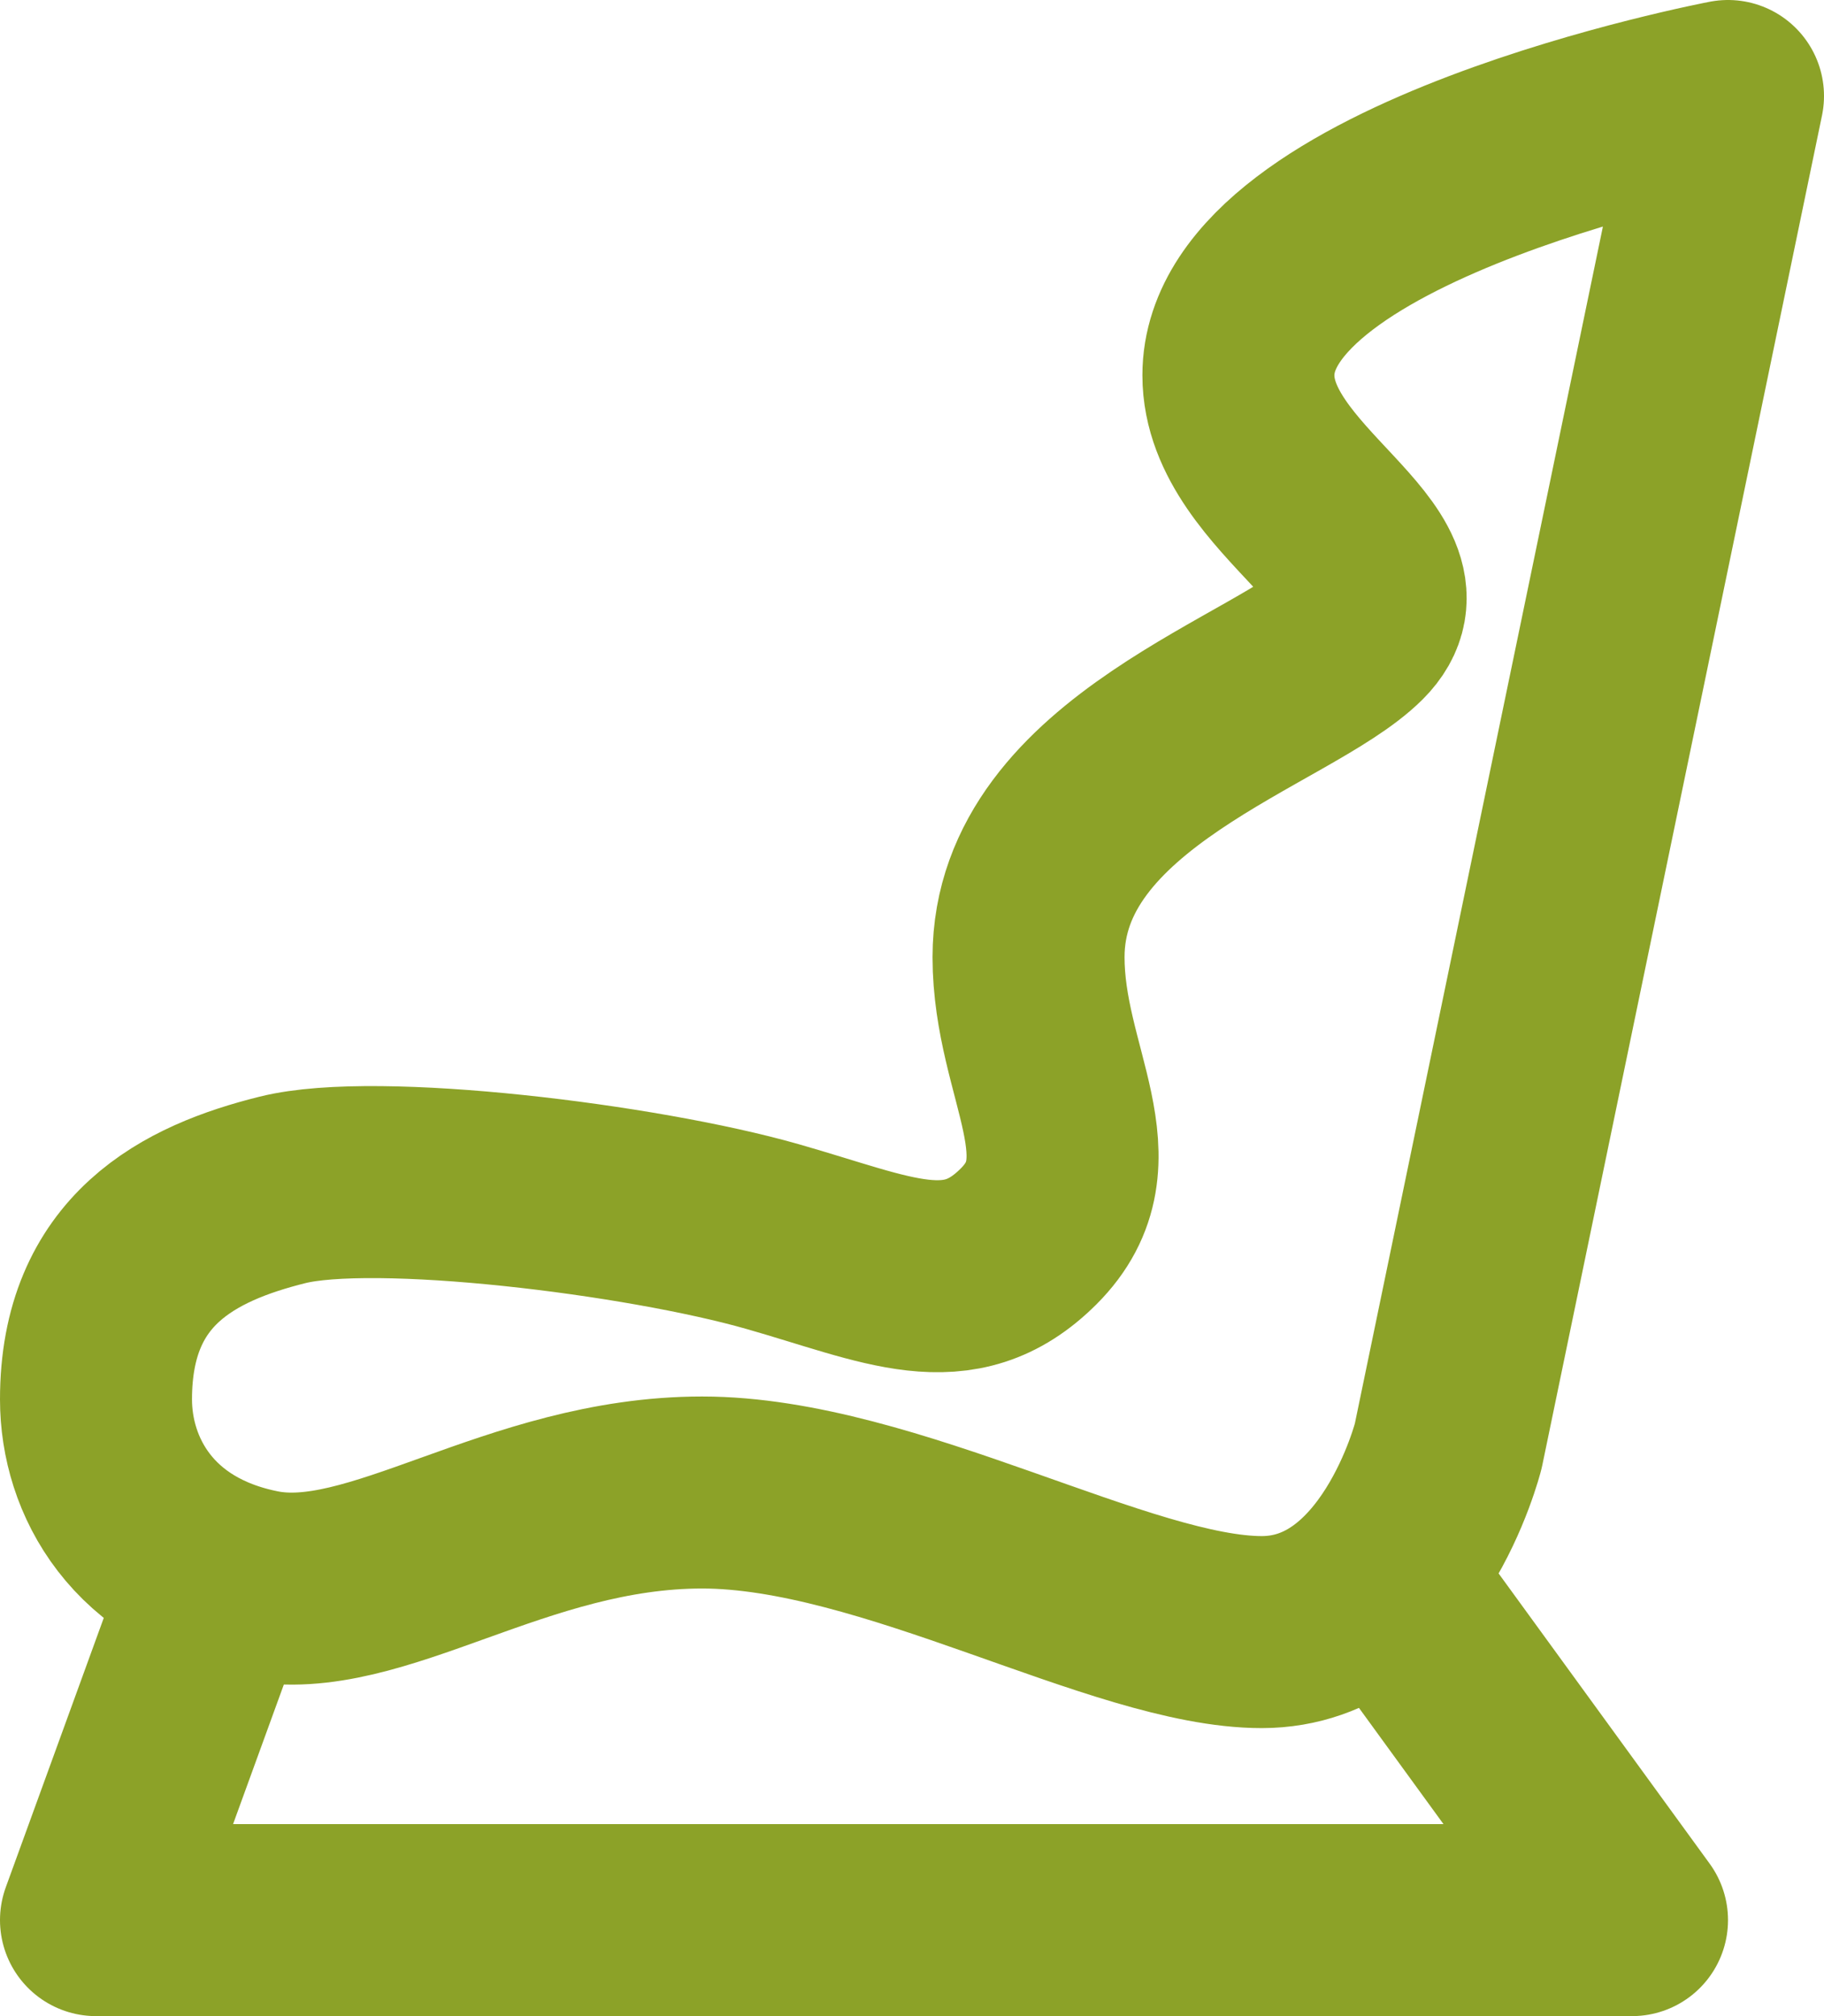 <svg width="19" height="21" viewBox="0 0 19 21" fill="none" xmlns="http://www.w3.org/2000/svg">
<path d="M15.086 15.061L18 1C18 1 12.9 1.97 12.9 3.909C12.9 5.121 14.843 5.848 14.114 6.576C13.386 7.303 10.714 8.03 10.714 9.97C10.714 11.182 11.511 12.084 10.714 12.879C9.986 13.606 9.257 13.225 8.043 12.879C6.683 12.491 3.914 12.152 2.943 12.394C1.971 12.636 1 13.121 1 14.576C1 15.376 1.486 16.273 2.7 16.515C3.914 16.758 5.371 15.546 7.314 15.546C9.257 15.546 11.686 17 13.143 17C14.6 17 15.086 15.061 15.086 15.061Z" stroke="#8CA228" stroke-width="2" stroke-linejoin="round"/>
<path d="M2.455 16L1 20H17L14.091 16" stroke="#8CA228" stroke-width="2" stroke-linejoin="round"/>
</svg>
